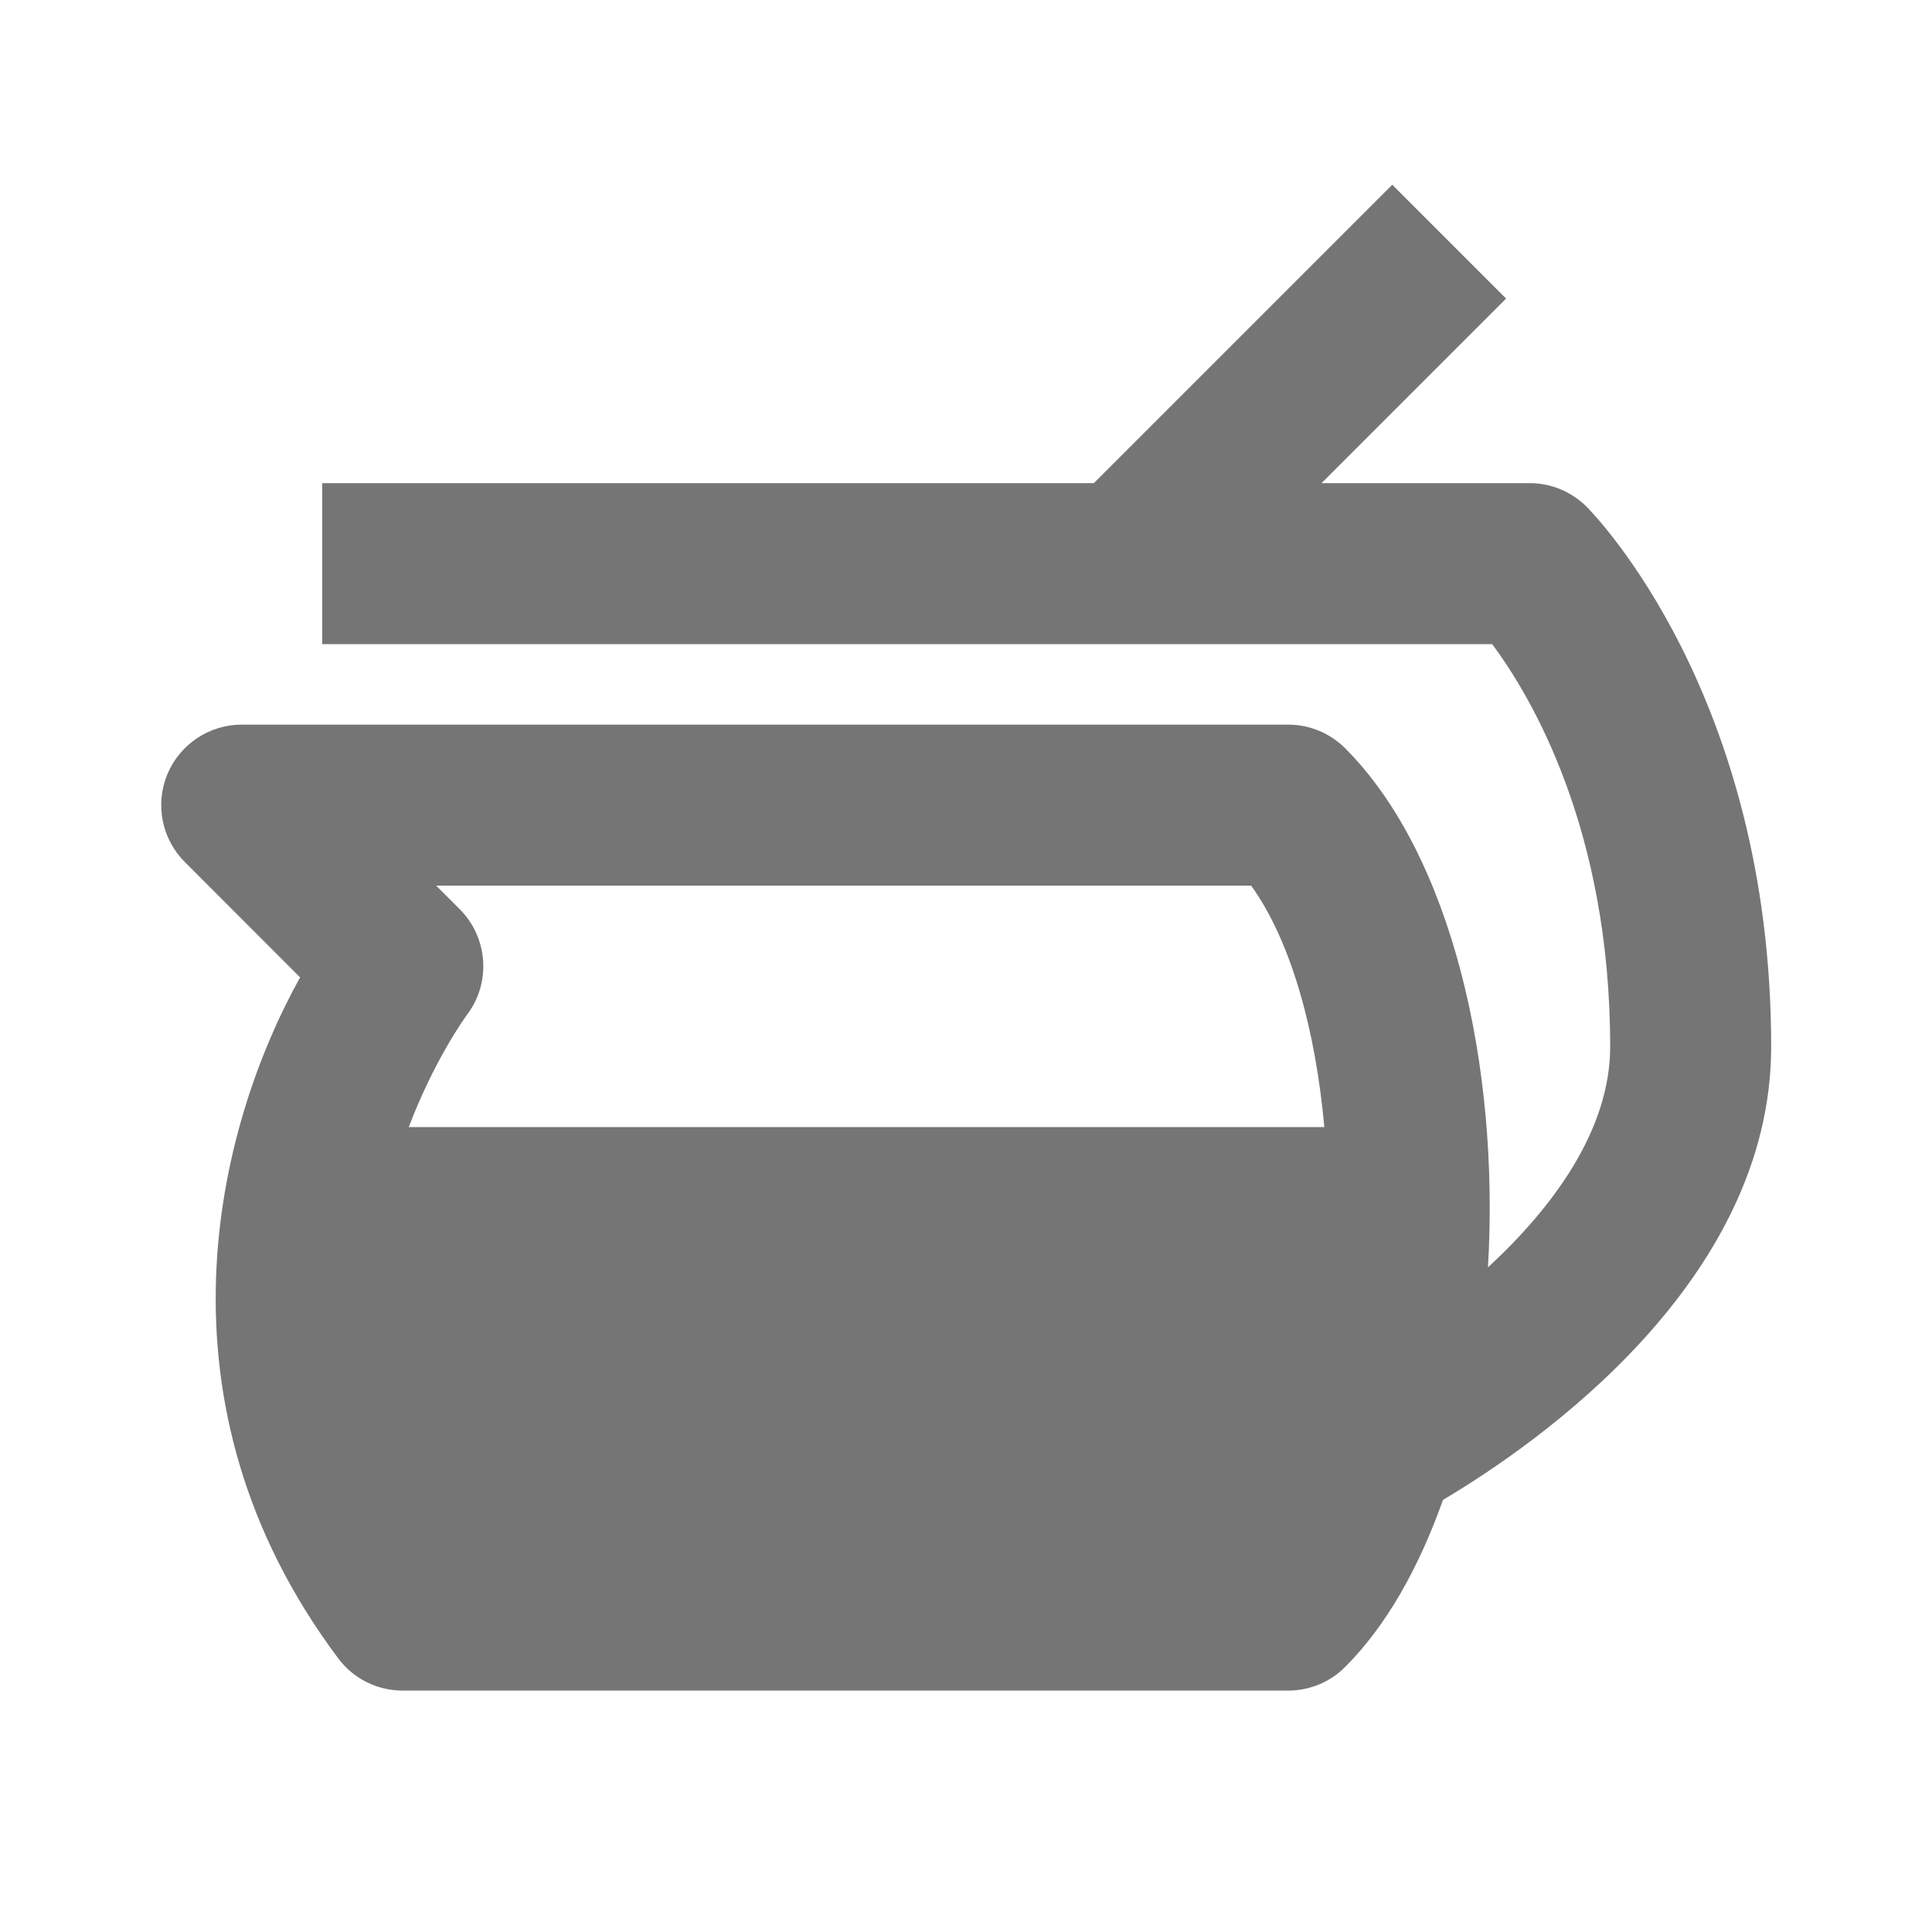 <?xml version="1.0" encoding="utf-8"?>
<!-- Generator: Adobe Illustrator 16.0.0, SVG Export Plug-In . SVG Version: 6.00 Build 0)  -->
<!DOCTYPE svg PUBLIC "-//W3C//DTD SVG 1.1//EN" "http://www.w3.org/Graphics/SVG/1.1/DTD/svg11.dtd">
<svg version="1.1" xmlns="http://www.w3.org/2000/svg" xmlns:xlink="http://www.w3.org/1999/xlink" x="0px" y="0px"
	 width="24.001px" height="24.001px" viewBox="0 0 24.001 24.001" enable-background="new 0 0 24.001 24.001" xml:space="preserve">
<g id="Frames-24px">
	<rect fill="none" width="24.001" height="24.001"/>
</g>
<g id="Outline">
	<path fill="#757575" d="M22.003,13.002c0-4.364-2.199-6.613-2.293-6.707c-0.188-0.188-0.442-0.293-0.707-0.293h-2.586l2.293-2.293
		l-1.414-1.414l-3.707,3.707H4.003v2h14.534c0.475,0.637,1.466,2.289,1.466,5c0,1.036-0.71,1.996-1.518,2.742
		c0.146-2.487-0.443-5.117-1.775-6.449c-0.188-0.188-0.442-0.293-0.707-0.293h-13c-0.404,0-0.769,0.244-0.924,0.617
		c-0.155,0.374-0.069,0.804,0.217,1.09l1.432,1.433c-1.047,1.883-1.897,5.297,0.475,8.461c0.188,0.252,0.485,0.399,0.8,0.399h11
		c0.265,0,0.52-0.105,0.707-0.293c0.521-0.521,0.921-1.246,1.216-2.076C19.097,17.938,22.003,15.921,22.003,13.002z M15.543,11.002
		c0.5,0.696,0.801,1.804,0.909,3H5.078c0.309-0.816,0.687-1.347,0.726-1.399c0.299-0.398,0.259-0.956-0.093-1.308l-0.293-0.293
		H15.543z"/>
</g>
</svg>
